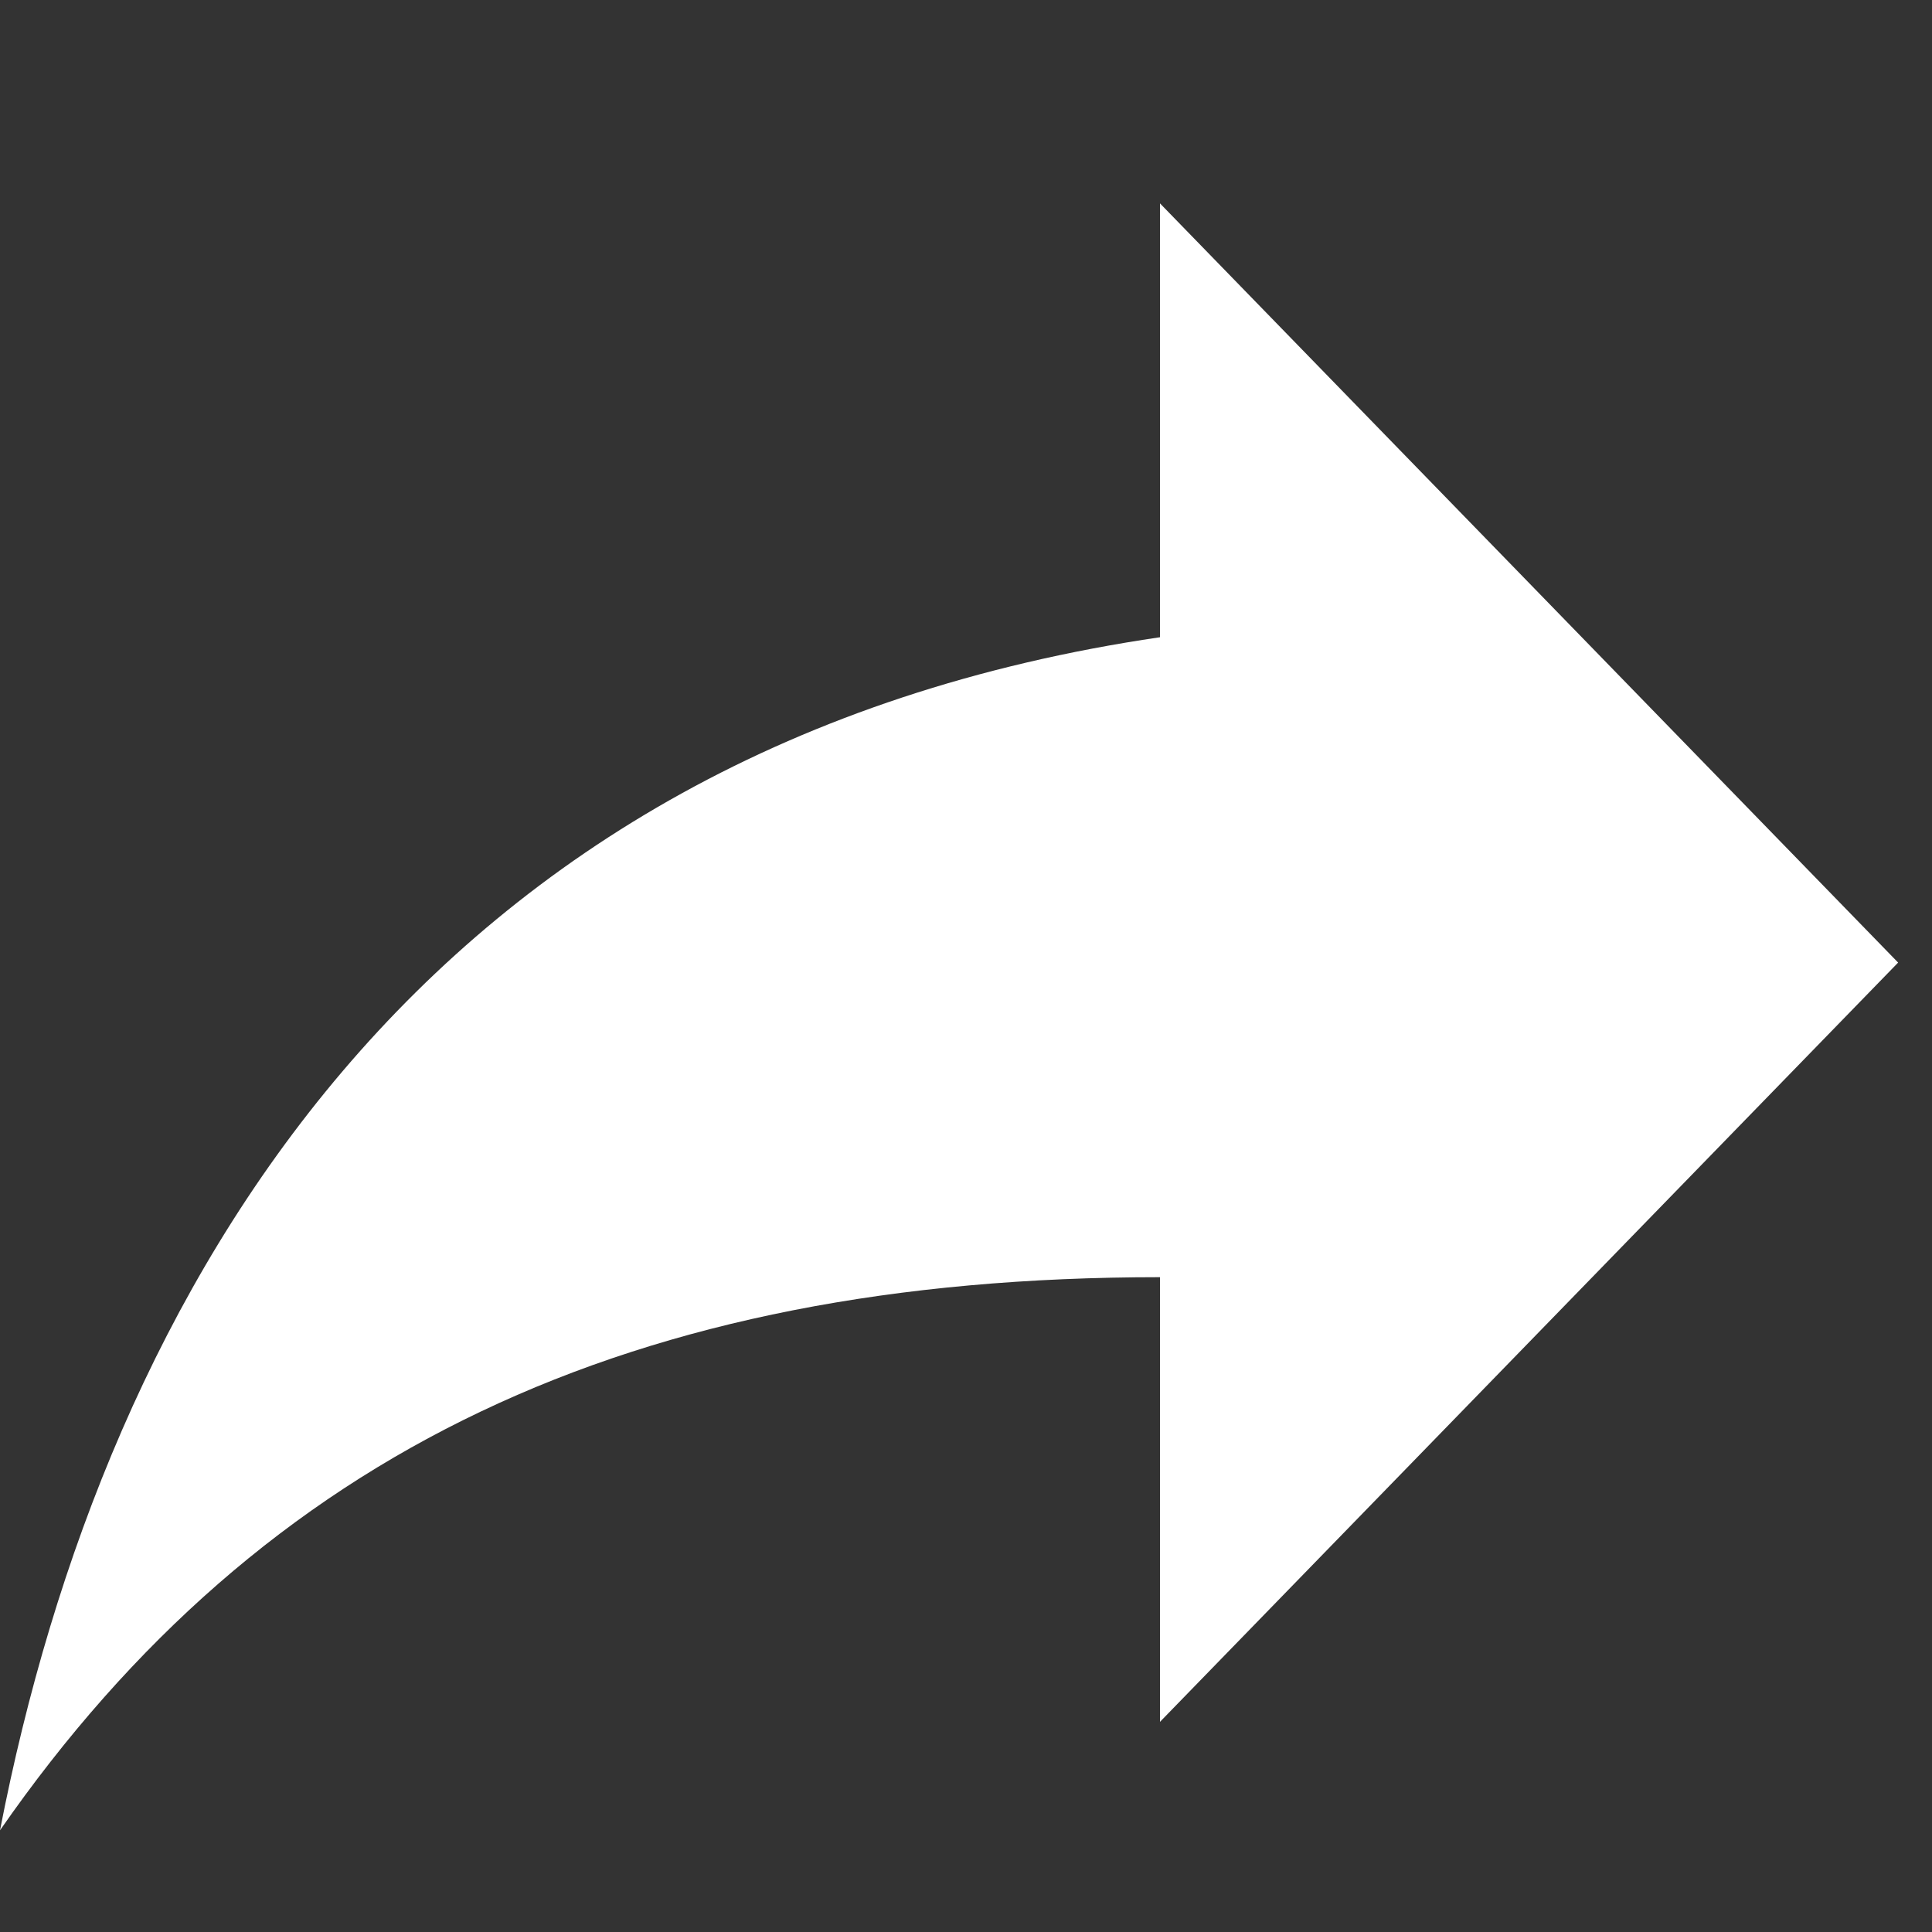 <svg width="30" height="30" viewBox="0 0 30 30" fill="none" xmlns="http://www.w3.org/2000/svg">
<rect x="0" y="0" width="30" height="30" fill="#333333" stroke="none"/>
<path d="M29.474 14.947L18.012 3.158V9.895C6.55 11.579 1.637 20 0 28.421C4.094 22.526 9.825 19.832 18.012 19.832V26.737L29.474 14.947Z" fill="white"/>
</svg>
